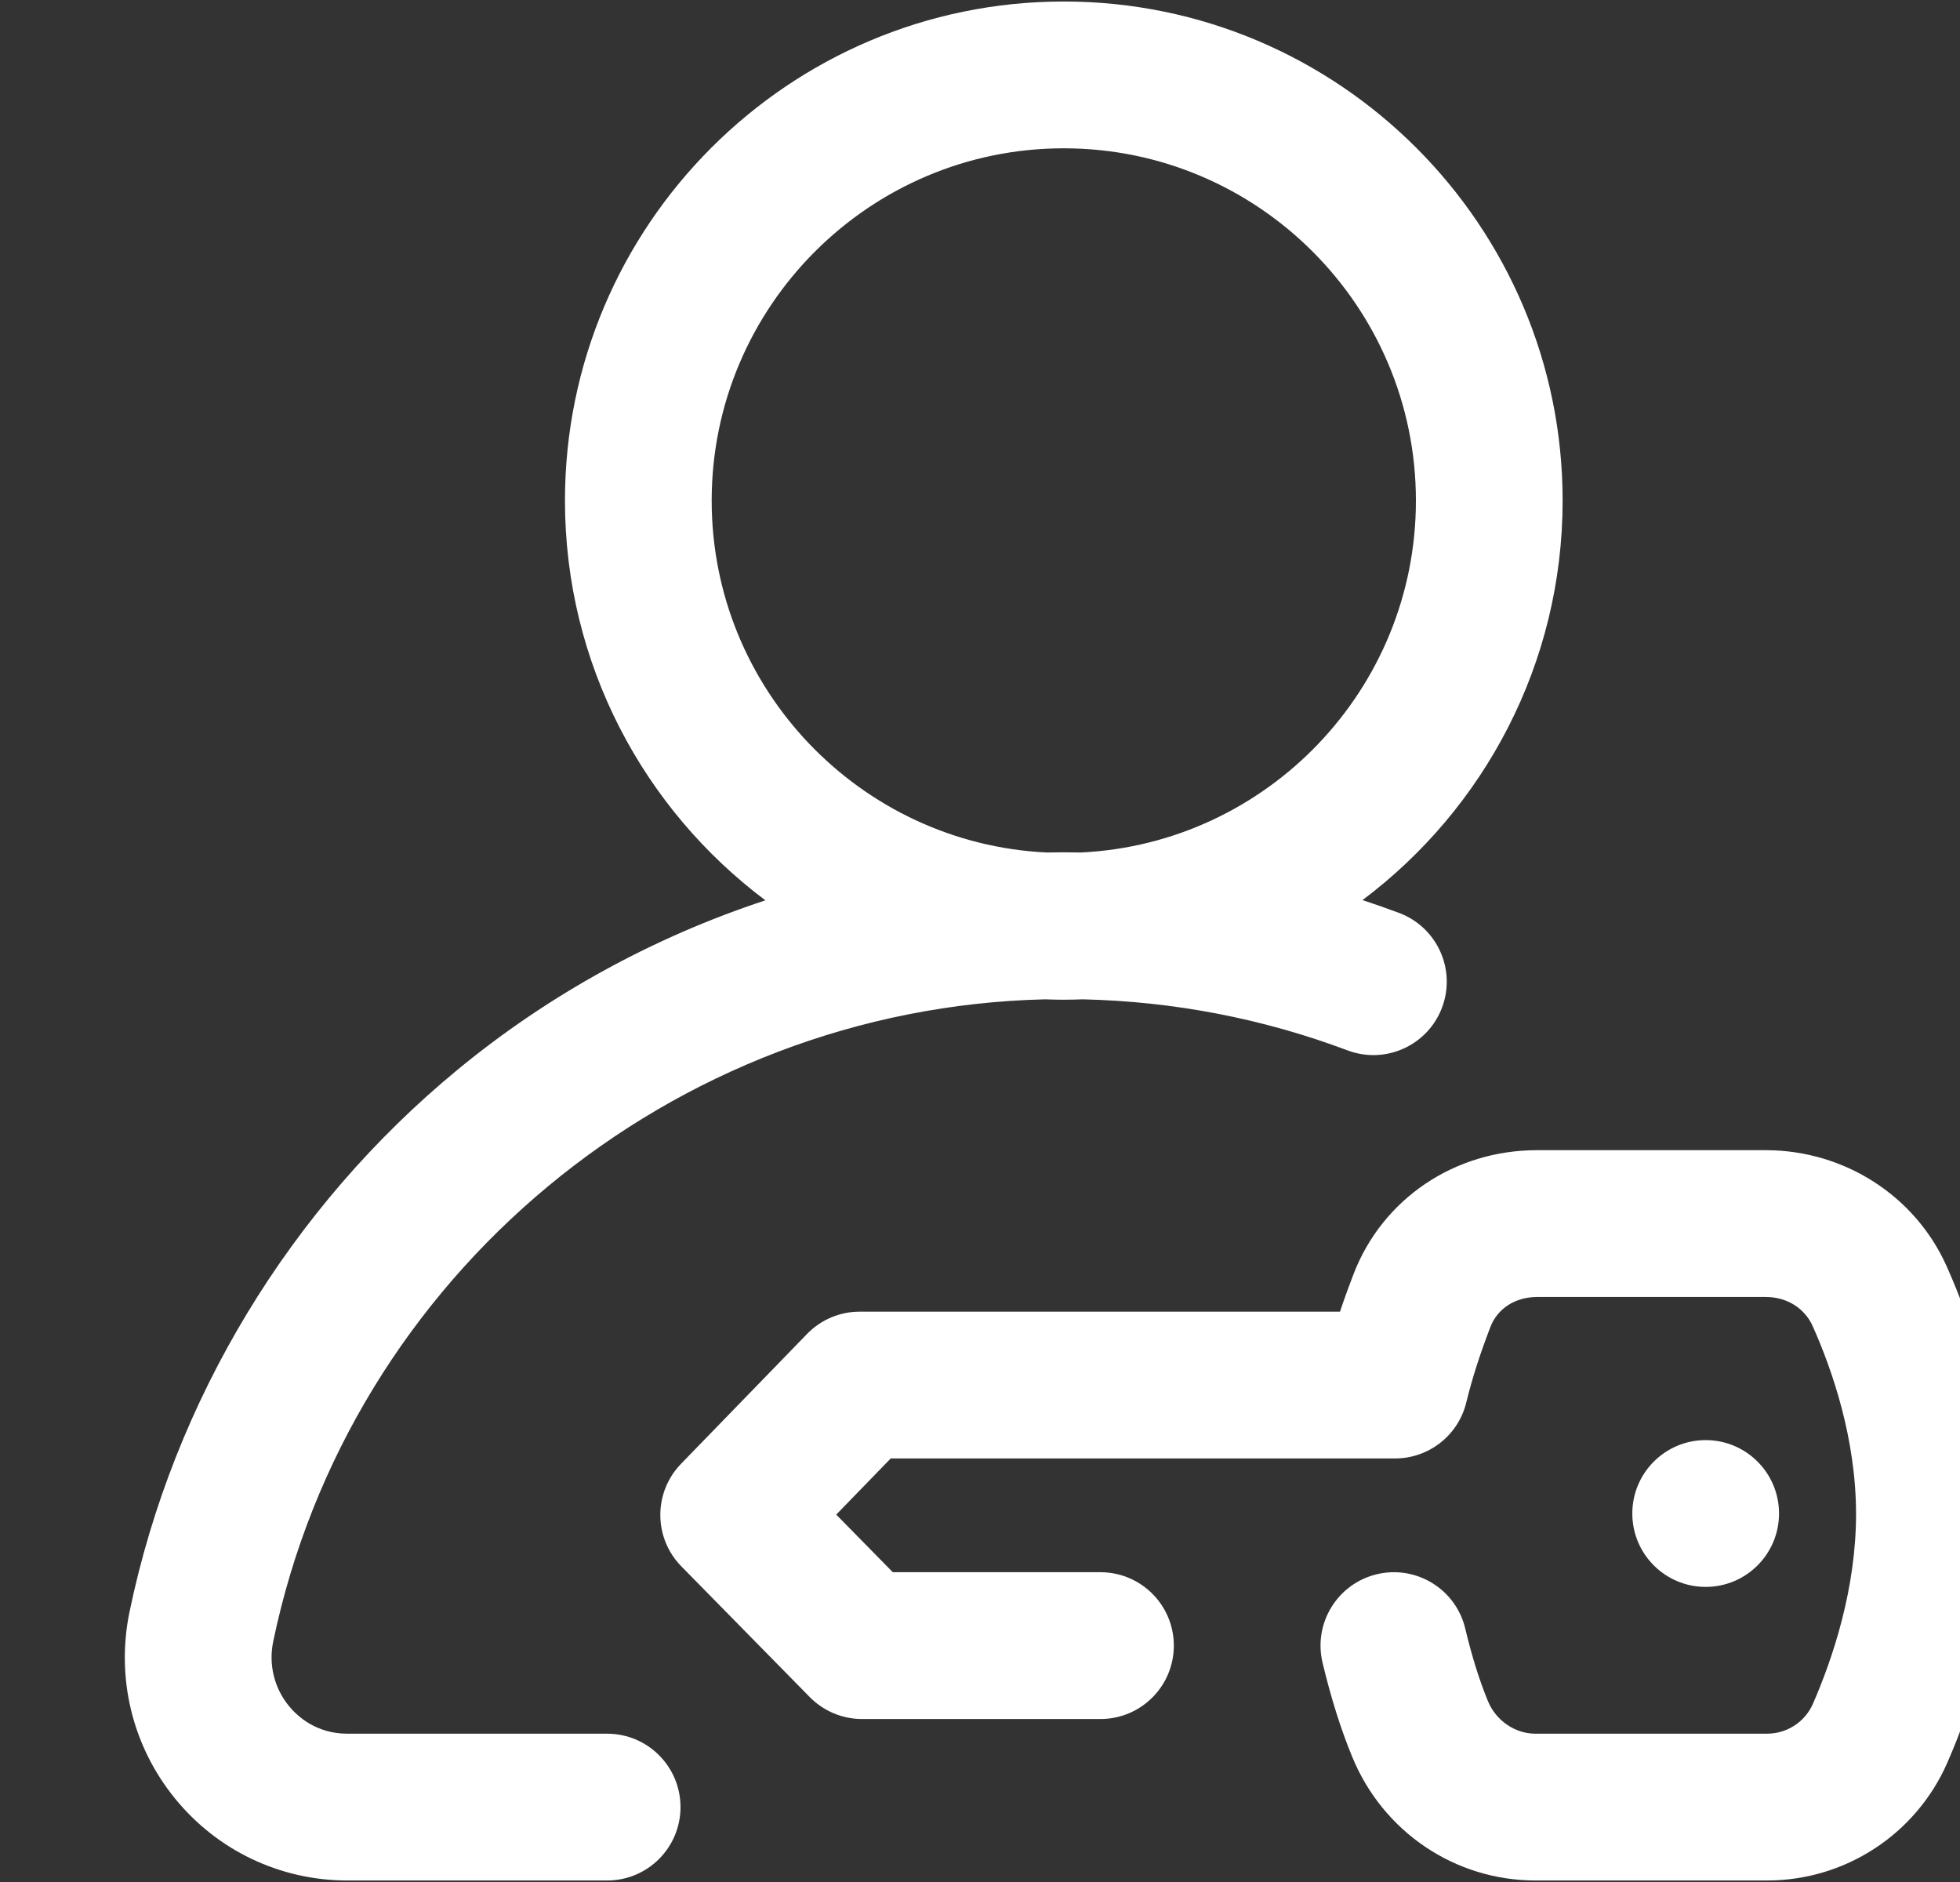 <?xml version="1.0" encoding="UTF-8" standalone="no"?>
<!DOCTYPE svg PUBLIC "-//W3C//DTD SVG 1.1//EN" "http://www.w3.org/Graphics/SVG/1.1/DTD/svg11.dtd">
<svg width="25px" height="24px" version="1.1" xmlns="http://www.w3.org/2000/svg" xmlns:xlink="http://www.w3.org/1999/xlink" xml:space="preserve" xmlns:serif="http://www.serif.com/" style="fill-rule:evenodd;clip-rule:evenodd;stroke-linejoin:round;stroke-miterlimit:2;">
    <rect width="100%" height="100%" fill="#333333" stroke="none"/>
    <g transform="matrix(1,0,0,1,-1393,-58)">
        <g transform="matrix(0.731,0,0,1.2,299.981,-68)">
            <g id="login--2-.svg" serif:id="login (2).svg" transform="matrix(0.064,0,0,0.039,1513.8,115)">
                <g transform="matrix(1,0,0,1,-256,-256)">
                    <clipPath id="_clip1">
                        <rect x="0" y="0" width="512" height="512"/>
                    </clipPath>
                    <g clip-path="url(#_clip1)">
                        <g>
                            <g>
                                <g>
                                    <path d="M131.5,472L60.693,472C52.155,472 47.004,467.235 44.694,464.394C40.706,459.488 39.161,453.104 40.458,446.875C61.227,347.114 149.267,274.259 250.903,271.895C252.596,271.958 254.293,272 256,272C257.722,272 259.434,271.957 261.142,271.893C285.995,272.46 310.271,277.133 333.378,285.81C343.718,289.695 355.249,284.458 359.132,274.117C363.015,263.777 357.78,252.246 347.439,248.363C344.128,247.119 340.794,245.955 337.444,244.851C370.545,220.021 392,180.469 392,136C392,61.01 330.991,0 256,0C181.009,0 120,61.01 120,136C120,180.509 141.492,220.092 174.643,244.918C144.272,254.916 115.772,270.464 90.83,290.98C45.098,328.597 13.301,381.066 1.298,438.723C-2.464,456.789 2.042,475.345 13.661,489.631C25.221,503.847 42.364,512 60.693,512L131.5,512C142.546,512 151.5,503.046 151.5,492C151.5,480.954 142.546,472 131.5,472ZM160,136C160,83.065 203.065,40 256,40C308.935,40 352,83.065 352,136C352,187.367 311.446,229.438 260.674,231.885C259.117,231.857 257.56,231.833 256,231.833C254.436,231.833 252.873,231.856 251.311,231.884C200.546,229.43 160,187.362 160,136Z" style="fill:white;fill-rule:nonzero;"/>
                                    <path d="M496.689,344.607C488.128,325.457 468.844,313.049 447.513,313L385.008,313C362.508,313 342.878,326.26 334.979,346.807C333.928,349.541 332.643,352.985 331.302,357L200.356,357C194.949,357 189.773,359.189 186.006,363.068L151.65,398.456C144.083,406.25 144.121,418.659 151.735,426.406L186.735,462.018C190.495,465.844 195.635,467.999 200.999,467.999L265.999,467.999C277.045,467.999 285.999,459.045 285.999,447.999C285.999,436.953 277.045,427.999 265.999,427.999L209.385,427.999L193.957,412.301L208.814,397L346.305,397C355.519,397 363.54,390.705 365.731,381.756C367.349,375.149 369.379,368.797 372.315,361.16C374.251,356.124 379.113,353 385.056,353L447.466,353C453.122,353.013 457.99,356.053 460.171,360.932C465.54,372.944 471.951,391.54 471.999,411.918C472.047,432.447 465.643,451.469 460.26,463.812C458.09,468.79 453.181,472 447.7,472L384.542,472C379.009,471.987 373.826,468.427 371.646,463.142C369.307,457.471 367.28,450.996 365.449,443.345C362.878,432.603 352.082,425.979 341.344,428.549C330.601,431.12 323.977,441.913 326.548,452.655C328.869,462.354 331.526,470.773 334.669,478.393C343.068,498.757 362.608,511.948 384.496,511.999L447.747,511.999C469.098,511.998 488.394,499.369 496.927,479.798C503.839,463.947 512.064,439.287 511.999,411.823C511.935,384.434 503.638,360.153 496.689,344.607Z" style="fill:white;fill-rule:nonzero;"/>
                                    <circle cx="431" cy="412" r="20" style="fill:white;"/>
                                </g>
                            </g>
                        </g>
                    </g>
                </g>
            </g>
        </g>
    </g>
</svg>
